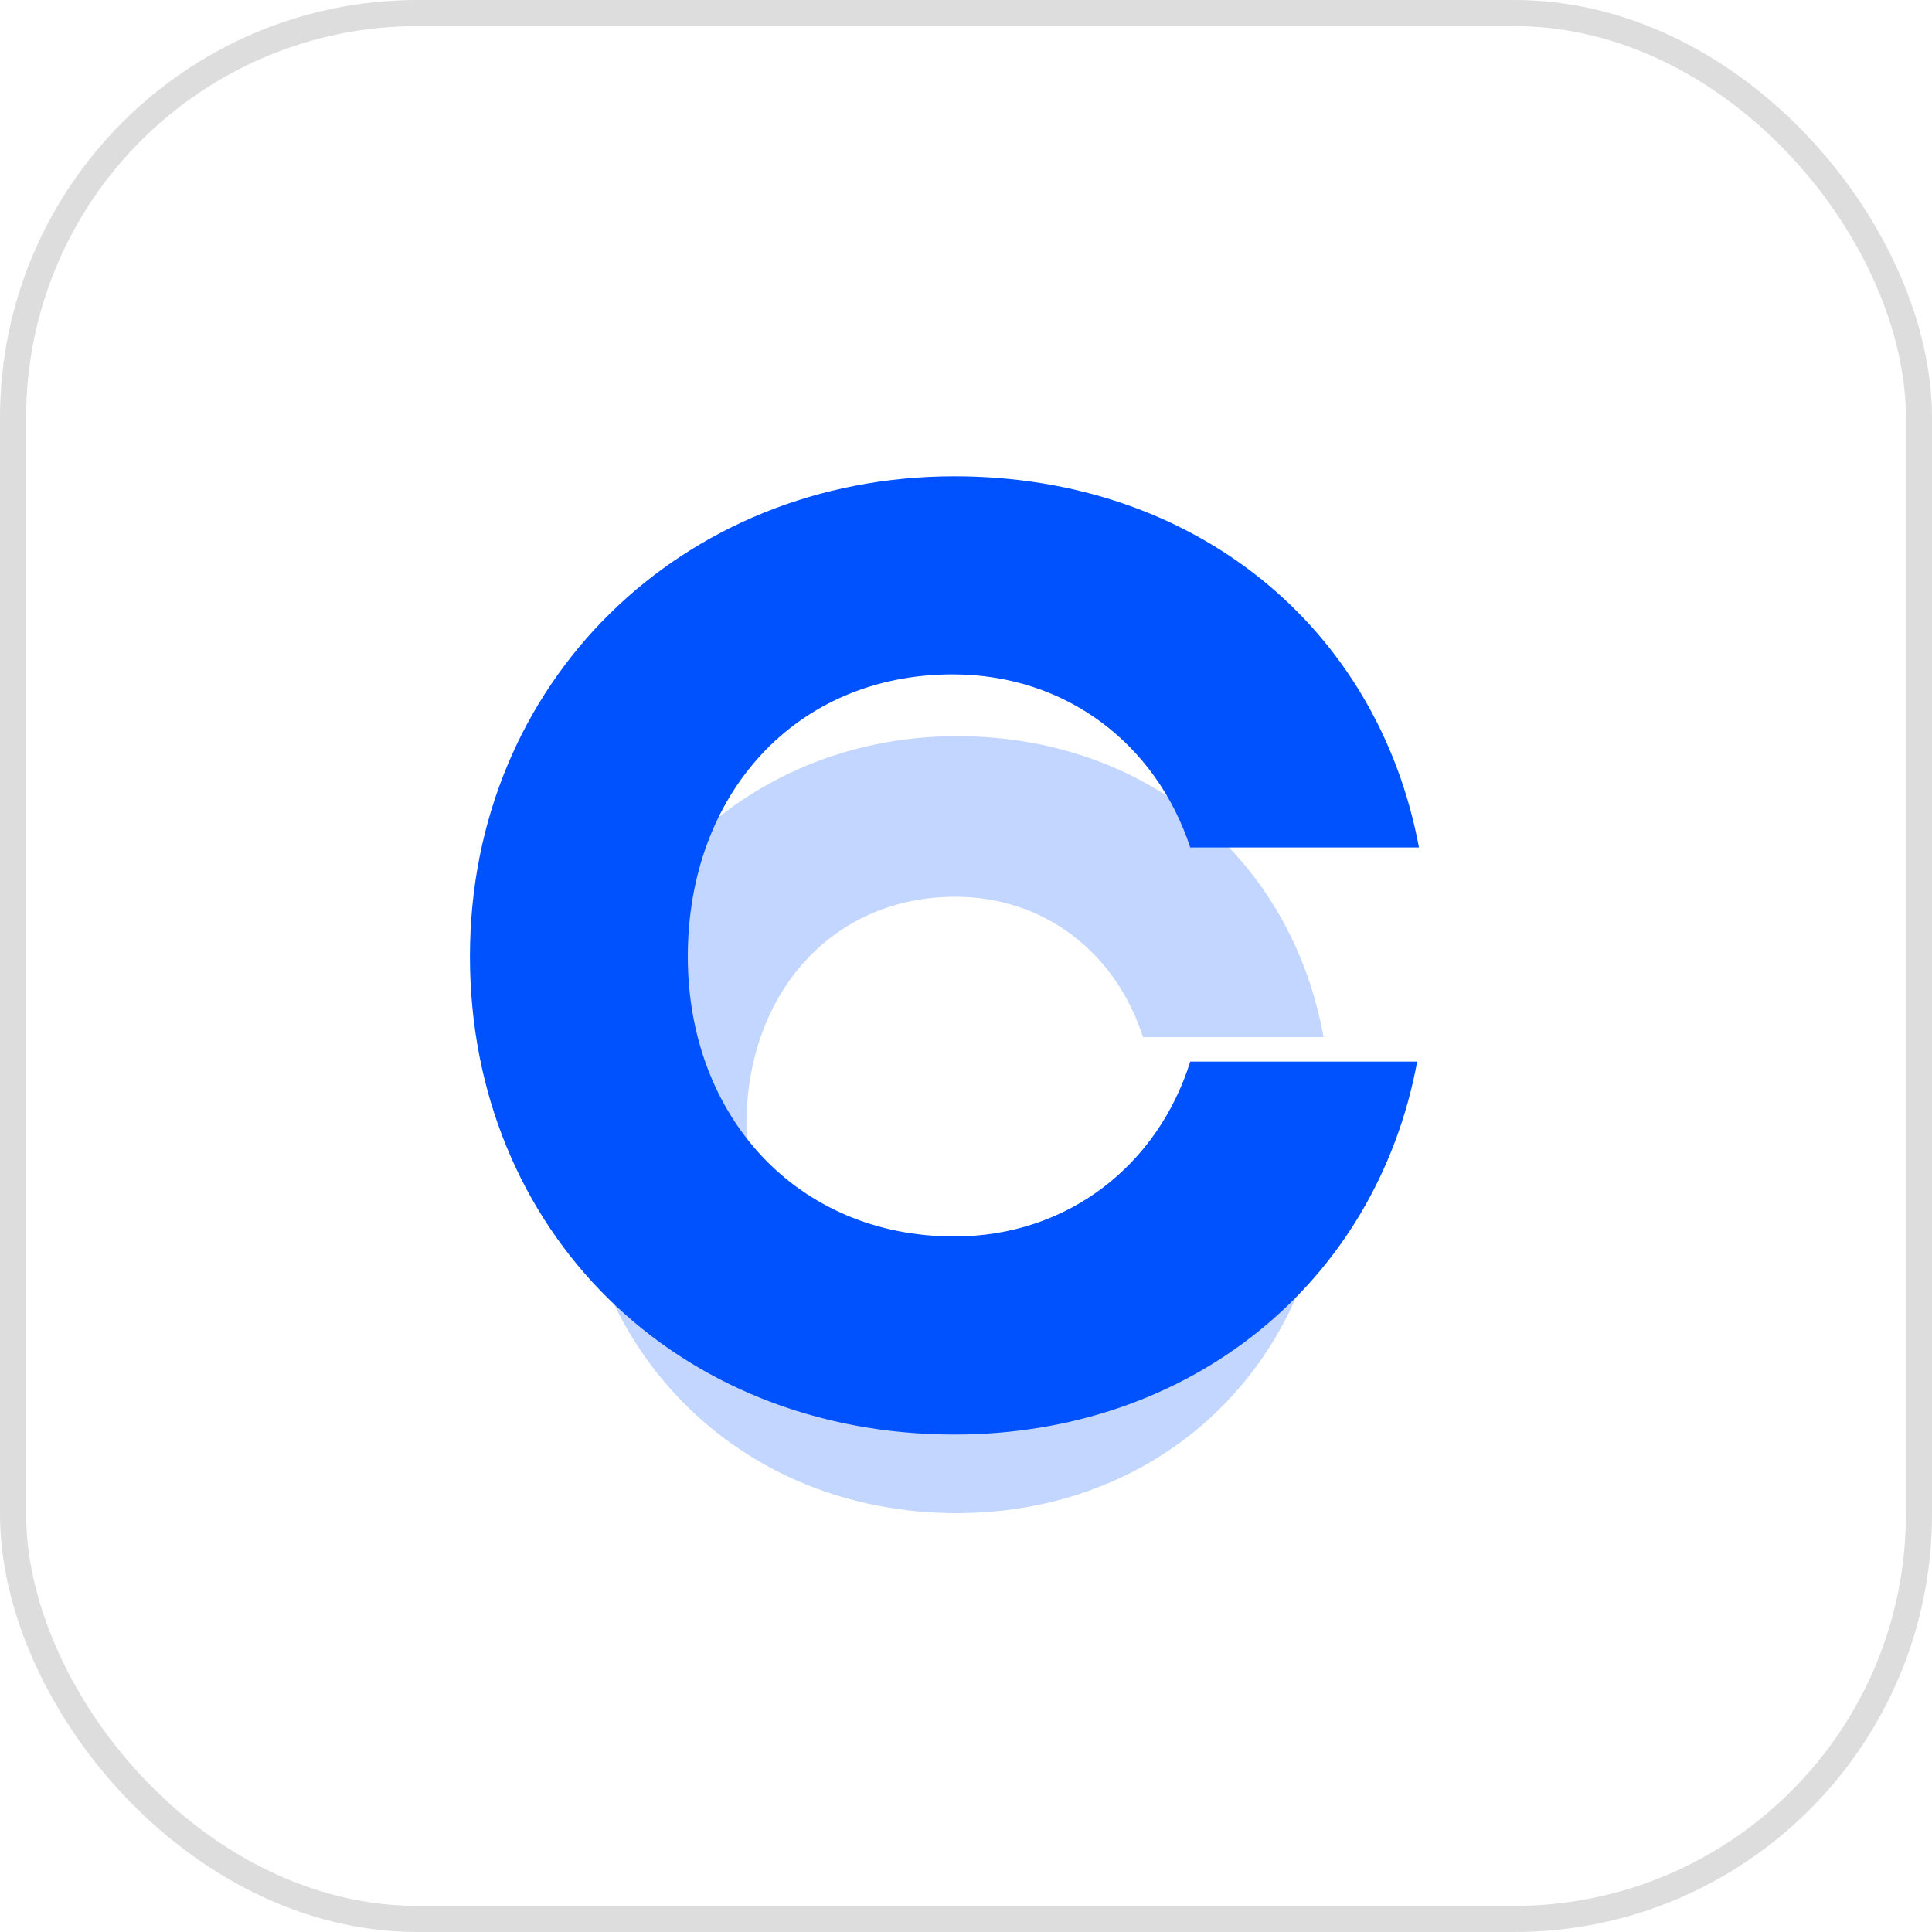 <svg width="74" height="74" viewBox="0 0 74 74" fill="none" xmlns="http://www.w3.org/2000/svg">
<rect width="74" height="74" rx="16" fill="white"/>
<rect x="0.5" y="0.5" width="73" height="73" rx="15.5" stroke="#1E1E1E" stroke-opacity="0.15"/>
<g opacity="0.24" clip-path="url(#clip0_83_2707)" filter="url(#filter0_f_83_2707)">
<path d="M67.686 28.197C59.463 28.197 53.038 34.571 53.038 43.103C53.038 51.635 59.301 57.954 67.686 57.954C76.072 57.954 82.444 51.526 82.444 43.048C82.444 34.625 76.181 28.197 67.686 28.197ZM67.742 51.805C63.059 51.805 59.627 48.092 59.627 43.105C59.627 38.062 63.003 34.35 67.686 34.35C72.425 34.35 75.854 38.118 75.854 43.105C75.854 48.092 72.425 51.805 67.742 51.805ZM84.24 34.682H88.325V57.402H94.859V28.751H84.24V34.682ZM36.593 34.348C40.025 34.348 42.747 36.509 43.781 39.723H50.697C49.444 32.852 43.89 28.197 36.649 28.197C28.425 28.197 22 34.571 22 43.105C22 51.639 28.263 57.956 36.649 57.956C43.727 57.956 49.39 53.301 50.644 46.373H43.781C42.801 49.587 40.078 51.805 36.647 51.805C31.908 51.805 28.588 48.092 28.588 43.105C28.59 38.062 31.857 34.348 36.593 34.348ZM208.395 40.334L203.603 39.614C201.316 39.283 199.682 38.506 199.682 36.677C199.682 34.682 201.807 33.685 204.692 33.685C207.85 33.685 209.866 35.07 210.301 37.342H216.618C215.909 31.579 211.553 28.199 204.856 28.199C197.94 28.199 193.366 31.802 193.366 36.899C193.366 41.775 196.362 44.603 202.405 45.488L207.197 46.208C209.539 46.539 210.846 47.483 210.846 49.256C210.846 51.528 208.559 52.47 205.401 52.47C201.534 52.47 199.355 50.863 199.029 48.425H192.603C193.203 54.022 197.504 57.956 205.345 57.956C212.479 57.956 217.216 54.631 217.216 48.922C217.216 43.825 213.786 41.164 208.395 40.334ZM91.592 16.948C89.196 16.948 87.398 18.721 87.398 21.159C87.398 23.597 89.194 25.369 91.592 25.369C93.988 25.369 95.786 23.597 95.786 21.159C95.786 18.721 93.988 16.948 91.592 16.948ZM187.485 38.561C187.485 32.355 183.782 28.199 175.941 28.199C168.536 28.199 164.397 32.024 163.579 37.898H170.06C170.387 35.626 172.129 33.742 175.832 33.742C179.155 33.742 180.788 35.238 180.788 37.067C180.788 39.45 177.792 40.059 174.09 40.447C169.08 41.001 162.873 42.773 162.873 49.424C162.873 54.578 166.631 57.901 172.621 57.901C177.303 57.901 180.244 55.906 181.715 52.747C181.933 55.573 184.002 57.402 186.889 57.402H190.701V51.474H187.487V38.561H187.485ZM181.06 45.765C181.06 49.59 177.792 52.415 173.816 52.415C171.365 52.415 169.296 51.362 169.296 49.147C169.296 46.321 172.618 45.545 175.668 45.213C178.608 44.936 180.242 44.271 181.06 42.996V45.765ZM146.373 28.197C142.723 28.197 139.674 29.75 137.496 32.353V16.671H130.962V57.402H137.387V53.634C139.565 56.349 142.67 57.956 146.373 57.956C154.214 57.956 160.15 51.639 160.15 43.105C160.15 34.571 154.105 28.197 146.373 28.197ZM145.392 51.805C140.71 51.805 137.278 48.092 137.278 43.105C137.278 38.118 140.763 34.35 145.446 34.35C150.184 34.35 153.505 38.064 153.505 43.105C153.505 48.092 150.075 51.805 145.392 51.805ZM115.333 28.197C111.086 28.197 108.308 29.97 106.674 32.464V28.751H100.193V57.4H106.727V41.829C106.727 37.451 109.45 34.348 113.479 34.348C117.238 34.348 119.578 37.063 119.578 40.999V57.402H126.112V40.502C126.114 33.295 122.467 28.197 115.333 28.197ZM248.364 42.163C248.364 33.962 242.484 28.199 234.587 28.199C226.201 28.199 220.047 34.627 220.047 43.105C220.047 52.027 226.637 57.956 234.696 57.956C241.503 57.956 246.84 53.855 248.2 48.037H241.392C240.412 50.586 238.016 52.027 234.803 52.027C230.609 52.027 227.451 49.367 226.744 44.712H248.362V42.163H248.364ZM227.126 39.946C228.162 35.955 231.102 34.017 234.478 34.017C238.181 34.017 241.012 36.178 241.666 39.946H227.126Z" fill="#0052FF"/>
</g>
<g clip-path="url(#clip1_83_2707)">
<path d="M75.869 18.243C65.453 18.243 57.314 26.104 57.314 36.627C57.314 47.15 65.248 54.943 75.869 54.943C86.491 54.943 94.562 47.015 94.562 36.56C94.562 26.171 86.629 18.243 75.869 18.243ZM75.94 47.359C70.008 47.359 65.661 42.78 65.661 36.63C65.661 30.409 69.938 25.832 75.869 25.832C81.871 25.832 86.215 30.479 86.215 36.63C86.215 42.78 81.871 47.359 75.94 47.359ZM96.837 26.241H102.011V54.263H110.288V18.926H96.837V26.241ZM36.485 25.83C40.831 25.83 44.28 28.495 45.589 32.459H54.35C52.762 23.985 45.727 18.243 36.555 18.243C26.139 18.243 18 26.104 18 36.63C18 47.155 25.933 54.946 36.555 54.946C45.521 54.946 52.694 49.204 54.282 40.661H45.589C44.347 44.625 40.899 47.359 36.552 47.359C30.55 47.359 26.344 42.78 26.344 36.63C26.347 30.409 30.485 25.83 36.485 25.83ZM254.1 33.212L248.03 32.324C245.133 31.915 243.064 30.958 243.064 28.702C243.064 26.241 245.755 25.012 249.41 25.012C253.41 25.012 255.963 26.72 256.515 29.522H264.516C263.618 22.414 258.1 18.246 249.618 18.246C240.857 18.246 235.063 22.689 235.063 28.976C235.063 34.989 238.858 38.477 246.513 39.569L252.582 40.456C255.549 40.865 257.205 42.029 257.205 44.216C257.205 47.018 254.308 48.18 250.308 48.18C245.409 48.18 242.65 46.198 242.236 43.191H234.098C234.858 50.094 240.305 54.946 250.237 54.946C259.274 54.946 265.273 50.845 265.273 43.804C265.273 37.517 260.929 34.236 254.1 33.212ZM106.15 4.37C103.115 4.37 100.837 6.556 100.837 9.563C100.837 12.569 103.112 14.755 106.15 14.755C109.184 14.755 111.462 12.569 111.462 9.563C111.462 6.556 109.184 4.37 106.15 4.37ZM227.614 31.025C227.614 23.372 222.924 18.246 212.992 18.246C203.612 18.246 198.37 22.963 197.334 30.207H205.543C205.957 27.405 208.164 25.082 212.854 25.082C217.063 25.082 219.132 26.927 219.132 29.183C219.132 32.122 215.337 32.873 210.647 33.351C204.302 34.034 196.439 36.221 196.439 44.423C196.439 50.78 201.199 54.879 208.786 54.879C214.718 54.879 218.442 52.418 220.306 48.521C220.582 52.007 223.203 54.263 226.859 54.263H231.688V46.951H227.617V31.025H227.614ZM219.476 39.91C219.476 44.627 215.337 48.112 210.301 48.112C207.196 48.112 204.575 46.813 204.575 44.081C204.575 40.596 208.783 39.639 212.646 39.23C216.37 38.888 218.44 38.068 219.476 36.495V39.91ZM175.539 18.243C170.916 18.243 167.054 20.158 164.295 23.369V4.028H156.018V54.263H164.157V49.616C166.916 52.964 170.849 54.946 175.539 54.946C185.471 54.946 192.99 47.155 192.99 36.63C192.99 26.104 185.333 18.243 175.539 18.243ZM174.297 47.359C168.365 47.359 164.019 42.78 164.019 36.63C164.019 30.479 168.433 25.832 174.365 25.832C180.367 25.832 184.573 30.412 184.573 36.63C184.573 42.78 180.229 47.359 174.297 47.359ZM136.222 18.243C130.842 18.243 127.323 20.43 125.254 23.506V18.926H117.045V54.26H125.321V35.056C125.321 29.656 128.77 25.83 133.874 25.83C138.634 25.83 141.599 29.178 141.599 34.032V54.263H149.876V33.419C149.878 24.531 145.258 18.243 136.222 18.243ZM304.728 35.468C304.728 25.354 297.279 18.246 287.277 18.246C276.655 18.246 268.86 26.174 268.86 36.63C268.86 47.634 277.207 54.946 287.415 54.946C296.038 54.946 302.797 49.887 304.52 42.712H295.897C294.656 45.856 291.621 47.634 287.55 47.634C282.238 47.634 278.238 44.353 277.342 38.611H304.726V35.468H304.728ZM277.826 32.733C279.138 27.812 282.863 25.421 287.139 25.421C291.829 25.421 295.416 28.086 296.243 32.733H277.826Z" fill="#0052FF"/>
</g>
<defs>
<filter id="filter0_f_83_2707" x="16" y="22" width="42" height="42" filterUnits="userSpaceOnUse" color-interpolation-filters="sRGB">
<feFlood flood-opacity="0" result="BackgroundImageFix"/>
<feBlend mode="normal" in="SourceGraphic" in2="BackgroundImageFix" result="shape"/>
<feGaussianBlur stdDeviation="3" result="effect1_foregroundBlur_83_2707"/>
</filter>
<clipPath id="clip0_83_2707">
<rect width="30" height="30" fill="white" transform="translate(22 28)"/>
</clipPath>
<clipPath id="clip1_83_2707">
<rect width="38" height="37" fill="white" transform="translate(18 18)"/>
</clipPath>
</defs>
</svg>
